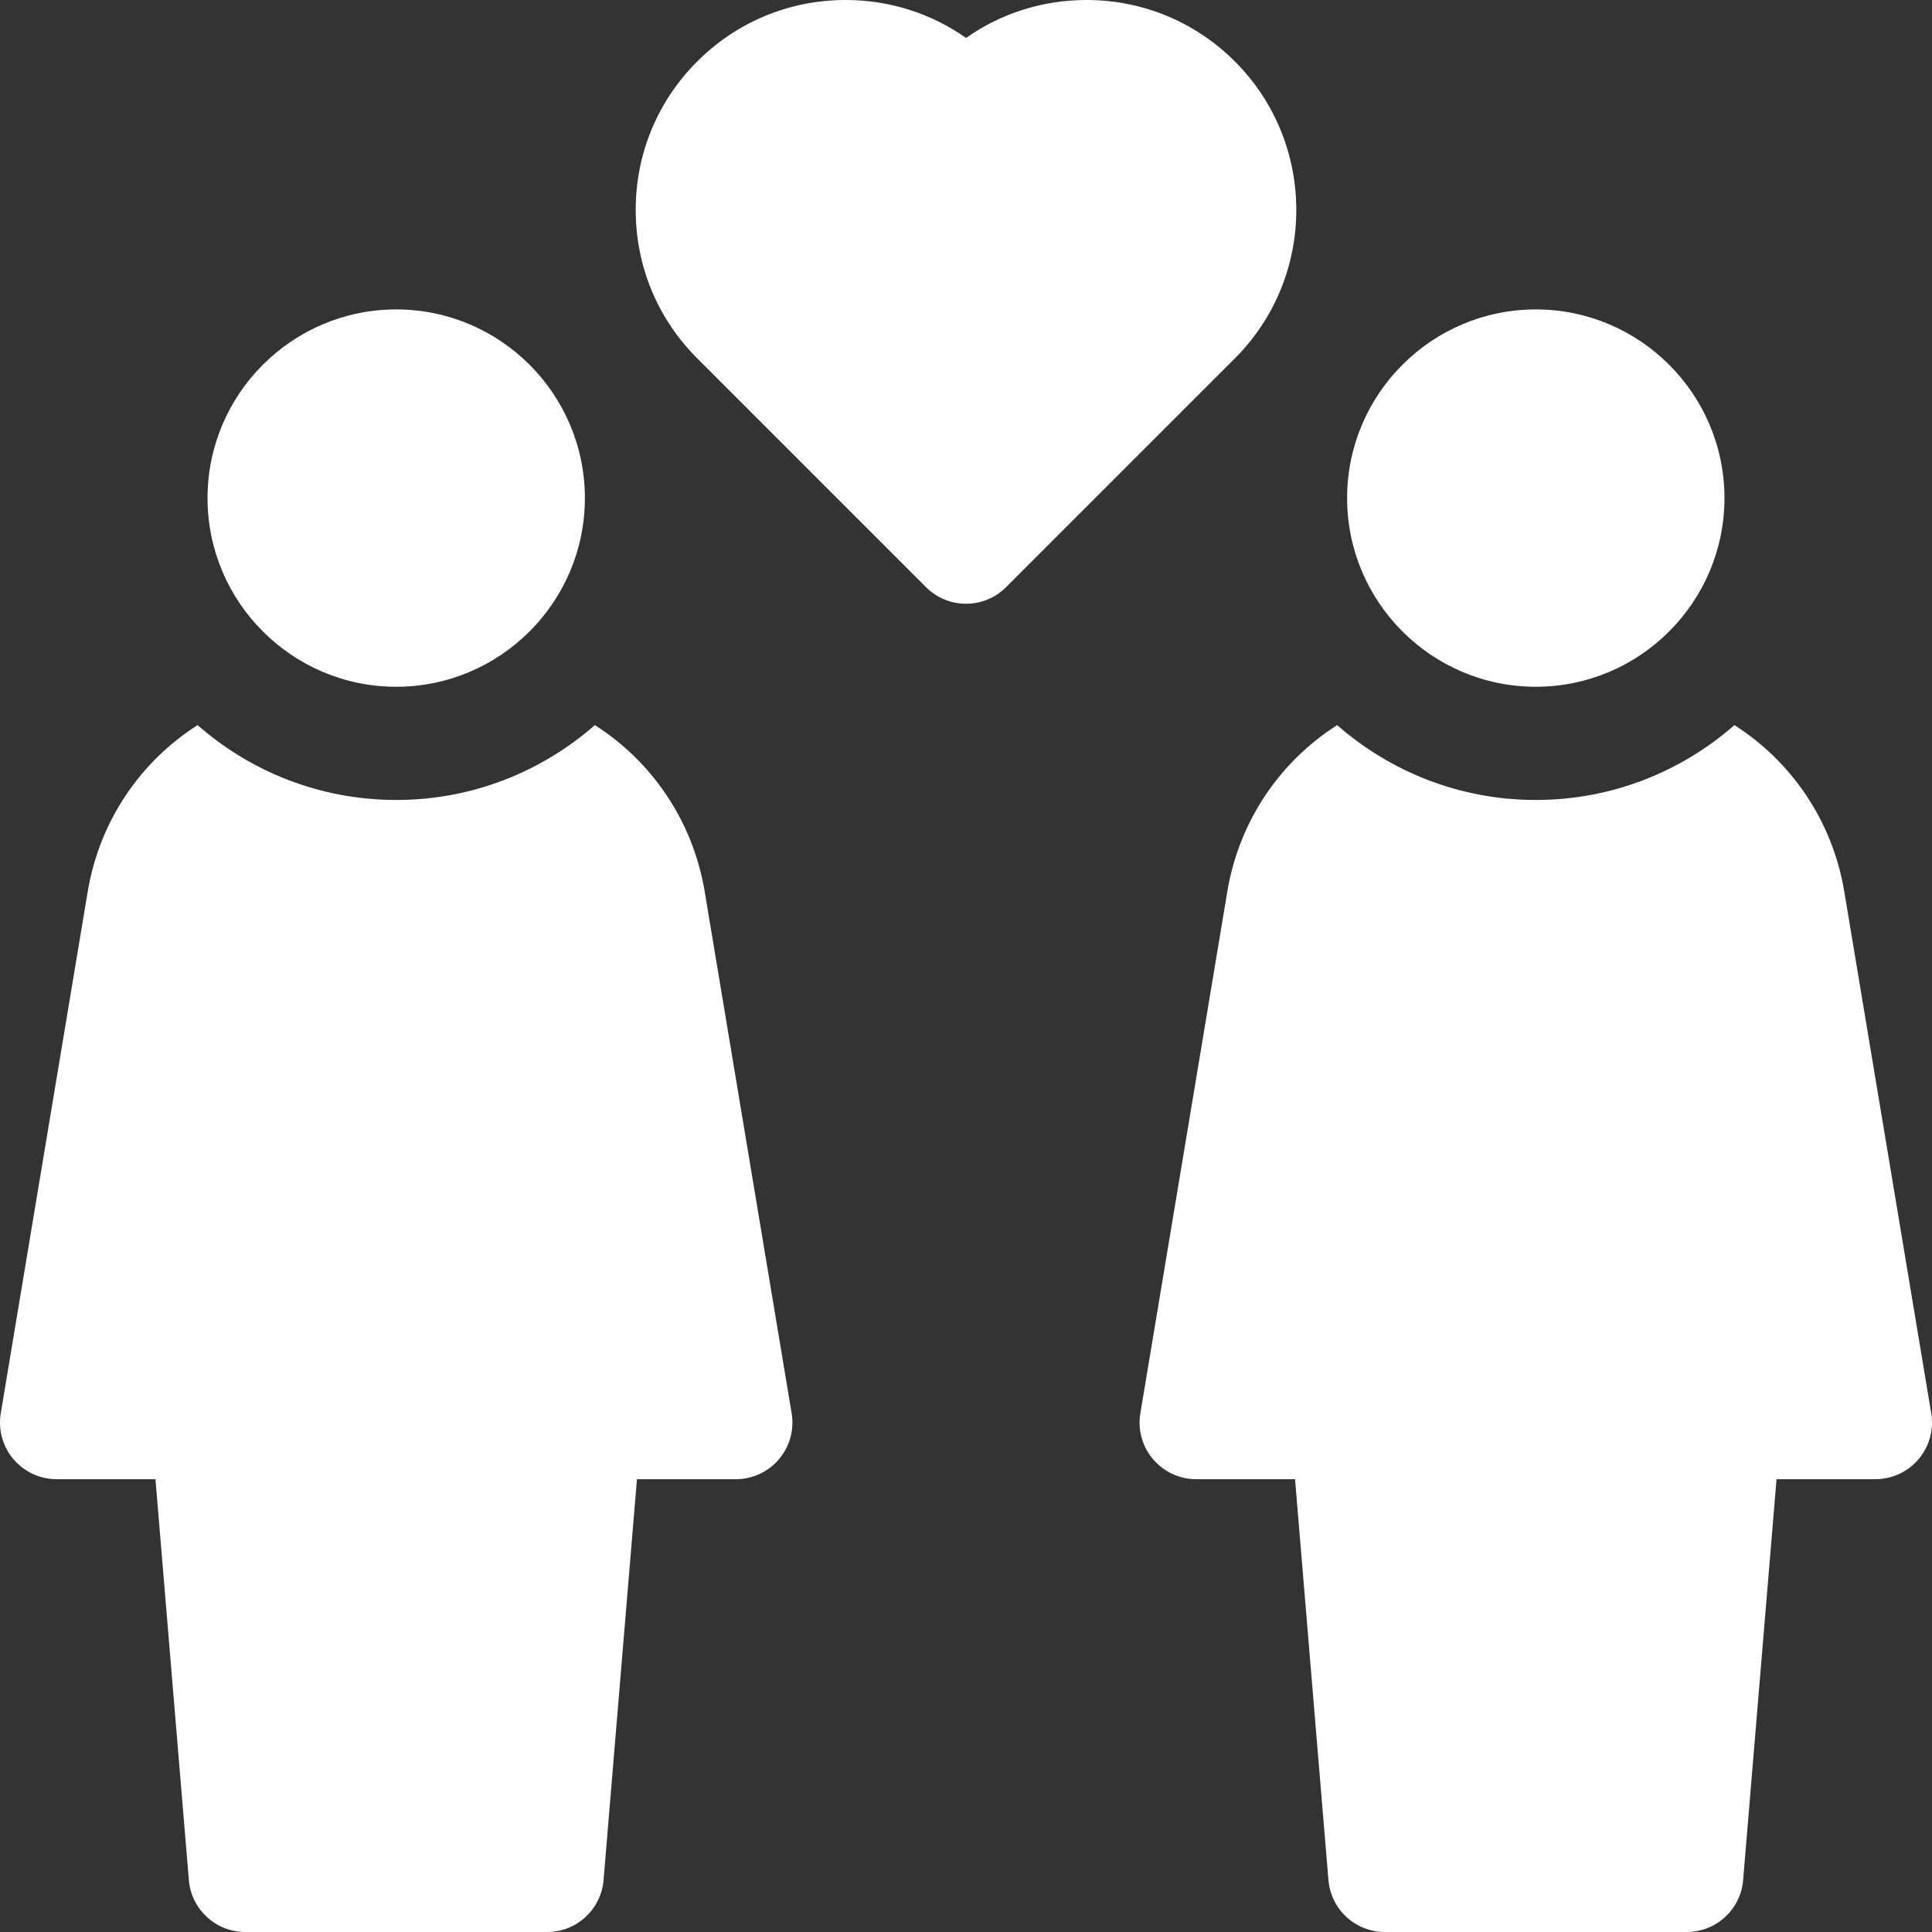 <?xml version="1.0" encoding="UTF-8" standalone="no"?> <svg xmlns:dc="http://purl.org/dc/elements/1.1/" xmlns:cc="http://creativecommons.org/ns#" xmlns:rdf="http://www.w3.org/1999/02/22-rdf-syntax-ns#" xmlns:svg="http://www.w3.org/2000/svg" xmlns="http://www.w3.org/2000/svg" xmlns:sodipodi="http://sodipodi.sourceforge.net/DTD/sodipodi-0.dtd" xmlns:inkscape="http://www.inkscape.org/namespaces/inkscape" id="Capa_1" height="512" viewBox="0 0 512 512" width="512" sodipodi:docname="006-couple.svg" inkscape:version="0.92.4 (5da689c313, 2019-01-14)"><rect x="0" y="0" width="512" height="512" fill="#333333" stroke="none"/>  <defs id="defs27"></defs> <g id="g22" style="fill:#ffffff"> <g id="g4" style="fill:#ffffff"> <path d="m256.013 160c-3.839 0-7.678-1.465-10.606-4.394l-60.647-60.646c-10.507-10.506-16.293-24.475-16.293-39.333 0-14.859 5.786-28.828 16.293-39.334 10.507-10.507 24.475-16.293 39.334-16.293 11.587 0 22.634 3.519 31.919 10.052 9.285-6.533 20.331-10.052 31.919-10.052 14.858 0 28.827 5.786 39.334 16.293 21.688 21.688 21.688 56.979 0 78.667l-60.646 60.646c-2.929 2.929-6.768 4.394-10.607 4.394z" id="path2" style="fill:#ffffff"></path> </g> <g id="g12" style="fill:#ffffff"> <g id="g8" style="fill:#ffffff"> <path d="m511.796 374.534-23.037-138.22c-3.135-18.816-14.039-34.542-29.116-44.151-14.081 12.335-32.497 19.837-52.643 19.837s-38.562-7.502-52.643-19.837c-15.078 9.61-25.981 25.335-29.116 44.151l-23.037 138.22c-.725 4.349.501 8.797 3.351 12.161s7.036 5.305 11.445 5.305h26.198l8.854 106.246c.647 7.775 7.146 13.754 14.948 13.754h80c7.802 0 14.301-5.979 14.948-13.754l8.854-106.246h26.198c4.409 0 8.596-1.94 11.445-5.305s4.076-7.812 3.351-12.161z" id="path6" style="fill:#ffffff"></path> </g> <path d="m407 182c-27.57 0-50-22.43-50-50s22.43-50 50-50 50 22.43 50 50-22.43 50-50 50z" id="path10" style="fill:#ffffff"></path> </g> <g id="g20" style="fill:#ffffff"> <g id="g16" style="fill:#ffffff"> <path d="m209.796 374.534-23.037-138.22c-3.135-18.816-14.039-34.542-29.116-44.151-14.081 12.335-32.497 19.837-52.643 19.837s-38.562-7.502-52.643-19.837c-15.078 9.61-25.981 25.335-29.116 44.151l-23.037 138.22c-.725 4.349.501 8.797 3.351 12.161s7.036 5.305 11.445 5.305h26.198l8.854 106.246c.647 7.775 7.146 13.754 14.948 13.754h80c7.802 0 14.301-5.979 14.948-13.754l8.854-106.246h26.198c4.409 0 8.596-1.94 11.445-5.305s4.075-7.812 3.351-12.161z" id="path14" style="fill:#ffffff"></path> </g> <path d="m105 182c-27.57 0-50-22.43-50-50s22.43-50 50-50 50 22.43 50 50-22.43 50-50 50z" id="path18" style="fill:#ffffff"></path> </g> </g> </svg> 